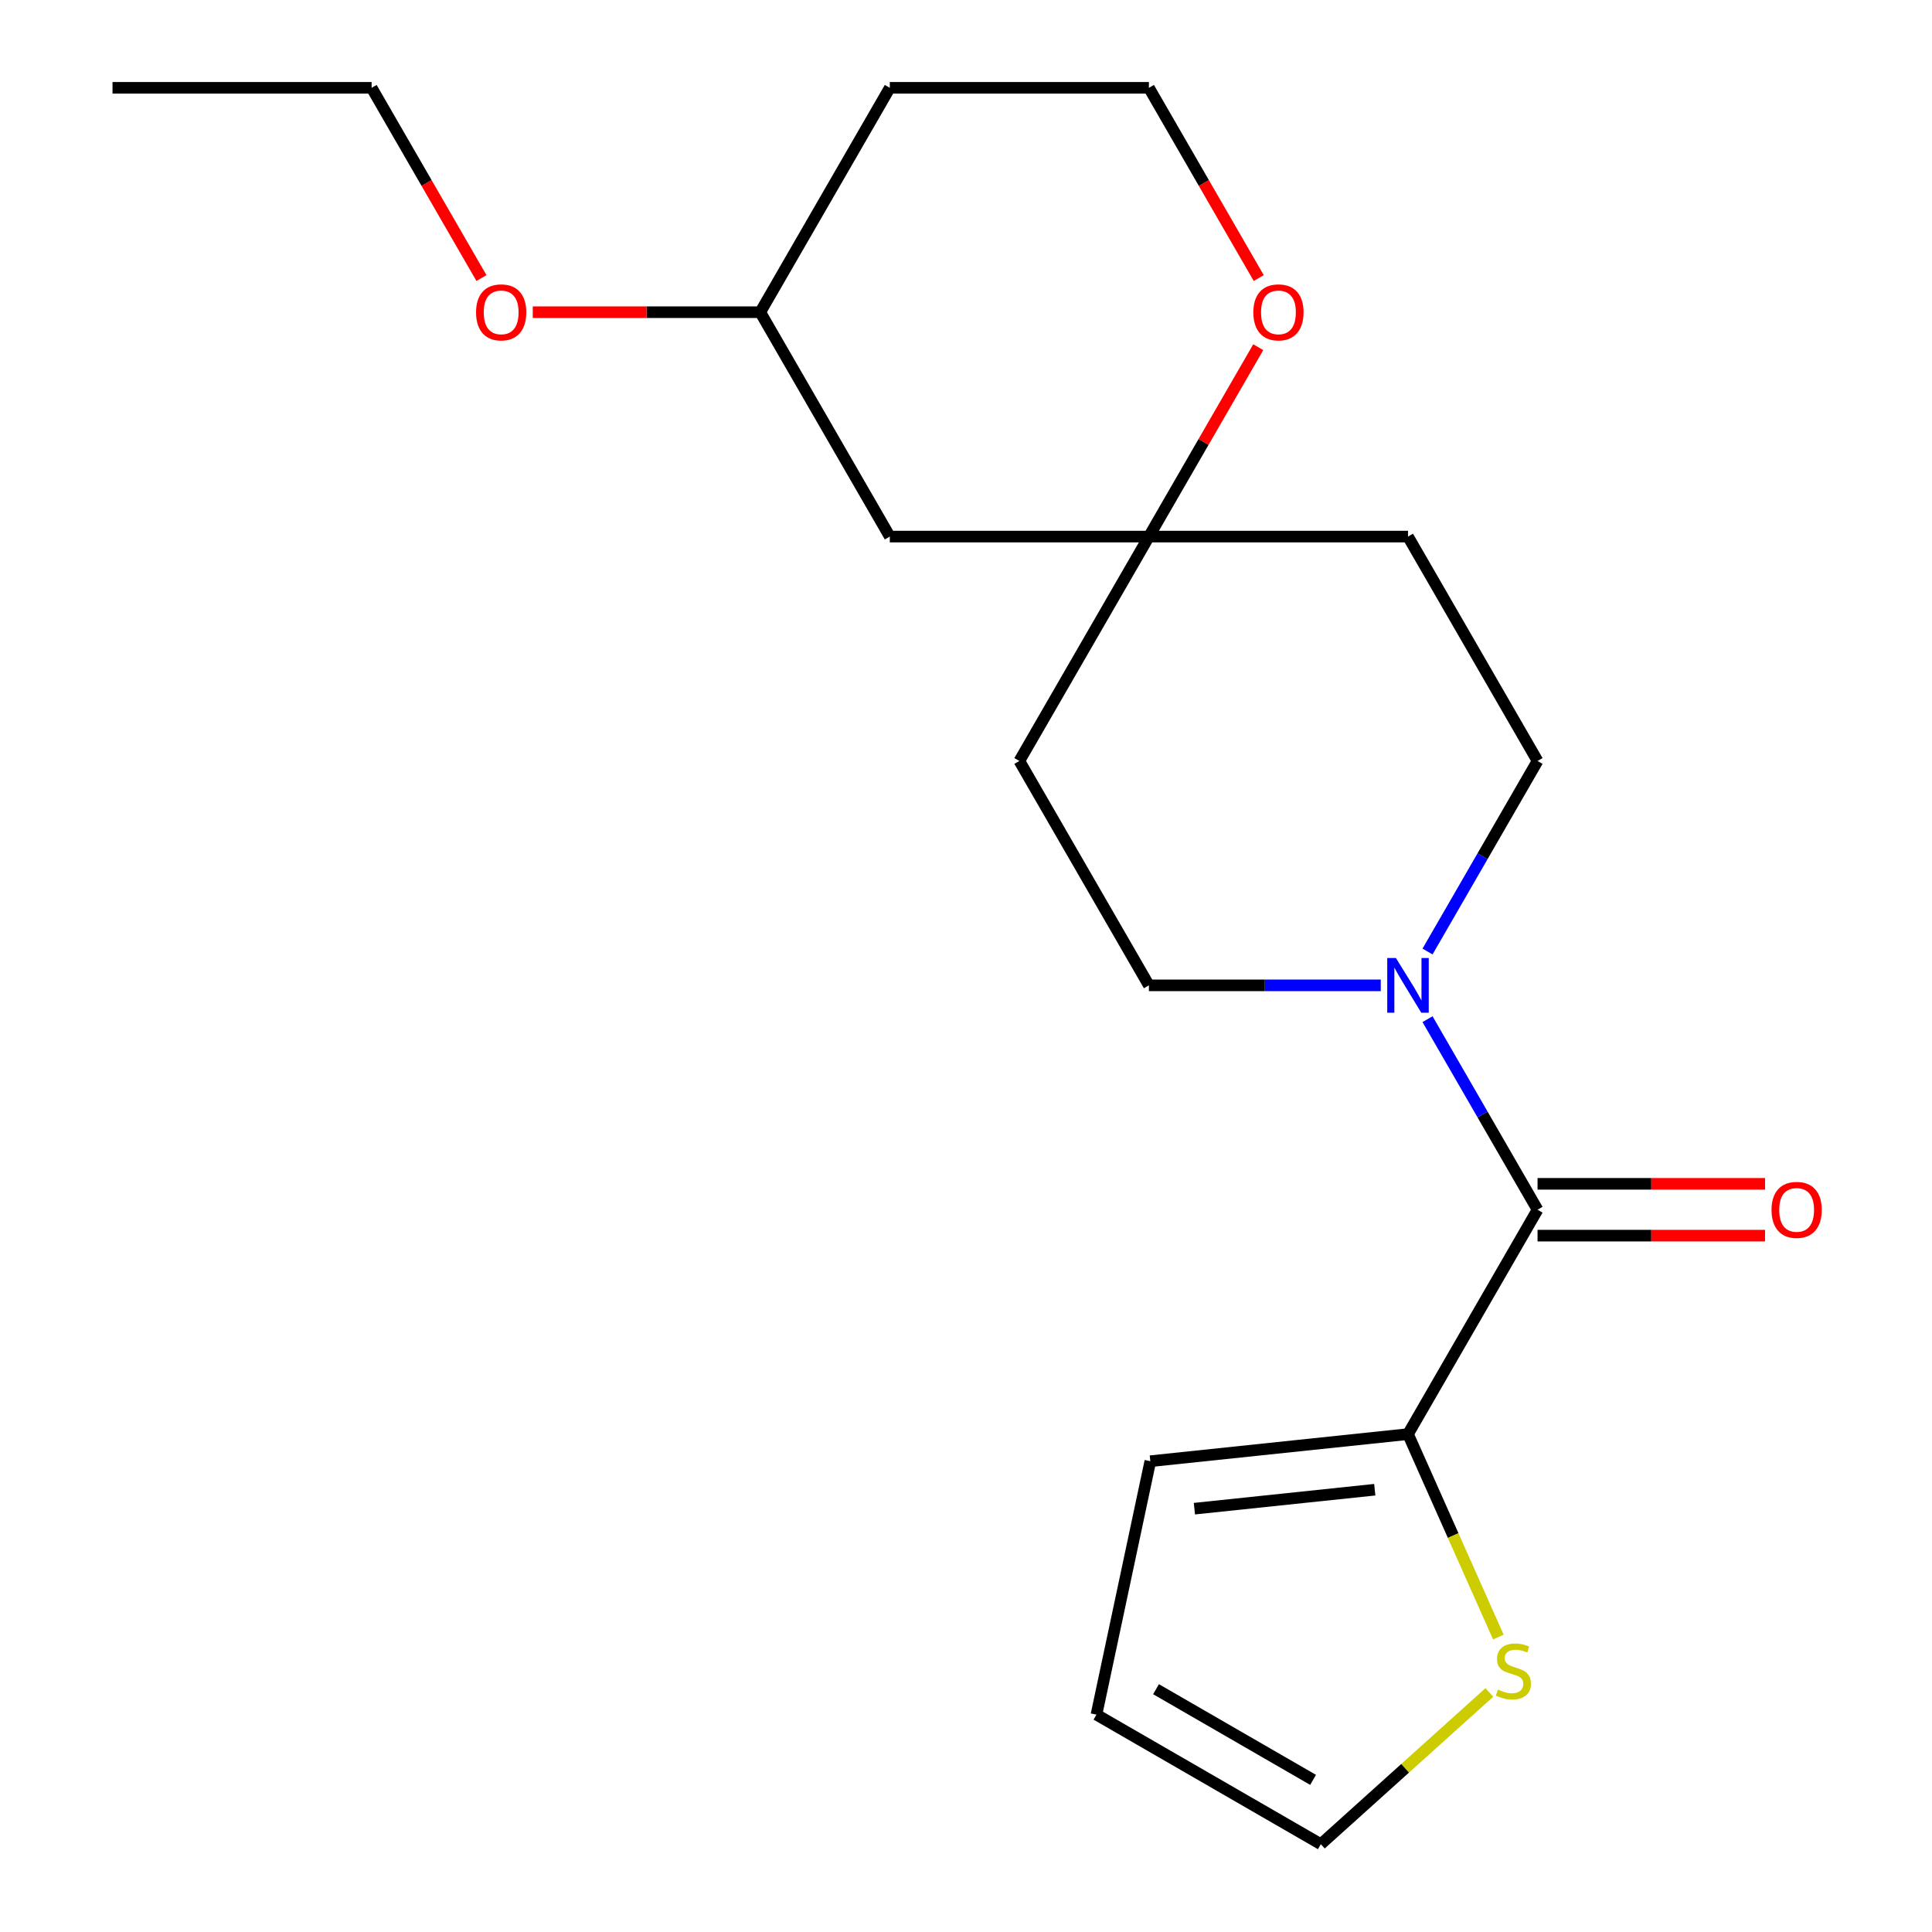 <?xml version='1.0' encoding='iso-8859-1'?>
<svg version='1.1' baseProfile='full'
              xmlns='http://www.w3.org/2000/svg'
                      xmlns:rdkit='http://www.rdkit.org/xml'
                      xmlns:xlink='http://www.w3.org/1999/xlink'
                  xml:space='preserve'
width='1000px' height='1000px' viewBox='0 0 1000 1000'>
<!-- END OF HEADER -->
<rect style='opacity:1.0;fill:#FFFFFF;stroke:none' width='1000' height='1000' x='0' y='0'> </rect>
<path class='bond-0' d='M 795.833,626.157 L 767.361,576.843' style='fill:none;fill-rule:evenodd;stroke:#000000;stroke-width:6px;stroke-linecap:butt;stroke-linejoin:miter;stroke-opacity:1' />
<path class='bond-0' d='M 767.361,576.843 L 738.89,527.529' style='fill:none;fill-rule:evenodd;stroke:#0000FF;stroke-width:6px;stroke-linecap:butt;stroke-linejoin:miter;stroke-opacity:1' />
<path class='bond-1' d='M 795.833,626.157 L 728.779,742.297' style='fill:none;fill-rule:evenodd;stroke:#000000;stroke-width:6px;stroke-linecap:butt;stroke-linejoin:miter;stroke-opacity:1' />
<path class='bond-7' d='M 795.833,639.567 L 854.71,639.567' style='fill:none;fill-rule:evenodd;stroke:#000000;stroke-width:6px;stroke-linecap:butt;stroke-linejoin:miter;stroke-opacity:1' />
<path class='bond-7' d='M 854.71,639.567 L 913.587,639.567' style='fill:none;fill-rule:evenodd;stroke:#FF0000;stroke-width:6px;stroke-linecap:butt;stroke-linejoin:miter;stroke-opacity:1' />
<path class='bond-7' d='M 795.833,612.746 L 854.71,612.746' style='fill:none;fill-rule:evenodd;stroke:#000000;stroke-width:6px;stroke-linecap:butt;stroke-linejoin:miter;stroke-opacity:1' />
<path class='bond-7' d='M 854.71,612.746 L 913.587,612.746' style='fill:none;fill-rule:evenodd;stroke:#FF0000;stroke-width:6px;stroke-linecap:butt;stroke-linejoin:miter;stroke-opacity:1' />
<path class='bond-4' d='M 738.89,492.503 L 767.361,443.19' style='fill:none;fill-rule:evenodd;stroke:#0000FF;stroke-width:6px;stroke-linecap:butt;stroke-linejoin:miter;stroke-opacity:1' />
<path class='bond-4' d='M 767.361,443.19 L 795.833,393.876' style='fill:none;fill-rule:evenodd;stroke:#000000;stroke-width:6px;stroke-linecap:butt;stroke-linejoin:miter;stroke-opacity:1' />
<path class='bond-5' d='M 714.686,510.016 L 654.679,510.016' style='fill:none;fill-rule:evenodd;stroke:#0000FF;stroke-width:6px;stroke-linecap:butt;stroke-linejoin:miter;stroke-opacity:1' />
<path class='bond-5' d='M 654.679,510.016 L 594.671,510.016' style='fill:none;fill-rule:evenodd;stroke:#000000;stroke-width:6px;stroke-linecap:butt;stroke-linejoin:miter;stroke-opacity:1' />
<path class='bond-3' d='M 728.779,742.297 L 752.162,794.817' style='fill:none;fill-rule:evenodd;stroke:#000000;stroke-width:6px;stroke-linecap:butt;stroke-linejoin:miter;stroke-opacity:1' />
<path class='bond-3' d='M 752.162,794.817 L 775.546,847.337' style='fill:none;fill-rule:evenodd;stroke:#CCCC00;stroke-width:6px;stroke-linecap:butt;stroke-linejoin:miter;stroke-opacity:1' />
<path class='bond-8' d='M 728.779,742.297 L 595.406,756.315' style='fill:none;fill-rule:evenodd;stroke:#000000;stroke-width:6px;stroke-linecap:butt;stroke-linejoin:miter;stroke-opacity:1' />
<path class='bond-8' d='M 711.577,771.074 L 618.216,780.887' style='fill:none;fill-rule:evenodd;stroke:#000000;stroke-width:6px;stroke-linecap:butt;stroke-linejoin:miter;stroke-opacity:1' />
<path class='bond-2' d='M 594.671,277.735 L 527.618,393.876' style='fill:none;fill-rule:evenodd;stroke:#000000;stroke-width:6px;stroke-linecap:butt;stroke-linejoin:miter;stroke-opacity:1' />
<path class='bond-6' d='M 594.671,277.735 L 622.97,228.721' style='fill:none;fill-rule:evenodd;stroke:#000000;stroke-width:6px;stroke-linecap:butt;stroke-linejoin:miter;stroke-opacity:1' />
<path class='bond-6' d='M 622.97,228.721 L 651.268,179.708' style='fill:none;fill-rule:evenodd;stroke:#FF0000;stroke-width:6px;stroke-linecap:butt;stroke-linejoin:miter;stroke-opacity:1' />
<path class='bond-10' d='M 594.671,277.735 L 460.564,277.735' style='fill:none;fill-rule:evenodd;stroke:#000000;stroke-width:6px;stroke-linecap:butt;stroke-linejoin:miter;stroke-opacity:1' />
<path class='bond-21' d='M 594.671,277.735 L 728.779,277.735' style='fill:none;fill-rule:evenodd;stroke:#000000;stroke-width:6px;stroke-linecap:butt;stroke-linejoin:miter;stroke-opacity:1' />
<path class='bond-9' d='M 770.893,876.005 L 727.278,915.275' style='fill:none;fill-rule:evenodd;stroke:#CCCC00;stroke-width:6px;stroke-linecap:butt;stroke-linejoin:miter;stroke-opacity:1' />
<path class='bond-9' d='M 727.278,915.275 L 683.664,954.545' style='fill:none;fill-rule:evenodd;stroke:#000000;stroke-width:6px;stroke-linecap:butt;stroke-linejoin:miter;stroke-opacity:1' />
<path class='bond-12' d='M 795.833,393.876 L 728.779,277.735' style='fill:none;fill-rule:evenodd;stroke:#000000;stroke-width:6px;stroke-linecap:butt;stroke-linejoin:miter;stroke-opacity:1' />
<path class='bond-11' d='M 594.671,510.016 L 527.618,393.876' style='fill:none;fill-rule:evenodd;stroke:#000000;stroke-width:6px;stroke-linecap:butt;stroke-linejoin:miter;stroke-opacity:1' />
<path class='bond-14' d='M 651.522,143.922 L 623.097,94.688' style='fill:none;fill-rule:evenodd;stroke:#FF0000;stroke-width:6px;stroke-linecap:butt;stroke-linejoin:miter;stroke-opacity:1' />
<path class='bond-14' d='M 623.097,94.688 L 594.671,45.455' style='fill:none;fill-rule:evenodd;stroke:#000000;stroke-width:6px;stroke-linecap:butt;stroke-linejoin:miter;stroke-opacity:1' />
<path class='bond-13' d='M 595.406,756.315 L 567.524,887.492' style='fill:none;fill-rule:evenodd;stroke:#000000;stroke-width:6px;stroke-linecap:butt;stroke-linejoin:miter;stroke-opacity:1' />
<path class='bond-20' d='M 683.664,954.545 L 567.524,887.492' style='fill:none;fill-rule:evenodd;stroke:#000000;stroke-width:6px;stroke-linecap:butt;stroke-linejoin:miter;stroke-opacity:1' />
<path class='bond-20' d='M 679.654,921.259 L 598.355,874.322' style='fill:none;fill-rule:evenodd;stroke:#000000;stroke-width:6px;stroke-linecap:butt;stroke-linejoin:miter;stroke-opacity:1' />
<path class='bond-15' d='M 460.564,277.735 L 393.51,161.595' style='fill:none;fill-rule:evenodd;stroke:#000000;stroke-width:6px;stroke-linecap:butt;stroke-linejoin:miter;stroke-opacity:1' />
<path class='bond-22' d='M 594.671,45.455 L 460.564,45.455' style='fill:none;fill-rule:evenodd;stroke:#000000;stroke-width:6px;stroke-linecap:butt;stroke-linejoin:miter;stroke-opacity:1' />
<path class='bond-16' d='M 393.51,161.595 L 460.564,45.455' style='fill:none;fill-rule:evenodd;stroke:#000000;stroke-width:6px;stroke-linecap:butt;stroke-linejoin:miter;stroke-opacity:1' />
<path class='bond-17' d='M 393.51,161.595 L 334.633,161.595' style='fill:none;fill-rule:evenodd;stroke:#000000;stroke-width:6px;stroke-linecap:butt;stroke-linejoin:miter;stroke-opacity:1' />
<path class='bond-17' d='M 334.633,161.595 L 275.756,161.595' style='fill:none;fill-rule:evenodd;stroke:#FF0000;stroke-width:6px;stroke-linecap:butt;stroke-linejoin:miter;stroke-opacity:1' />
<path class='bond-18' d='M 249.2,143.922 L 220.774,94.688' style='fill:none;fill-rule:evenodd;stroke:#FF0000;stroke-width:6px;stroke-linecap:butt;stroke-linejoin:miter;stroke-opacity:1' />
<path class='bond-18' d='M 220.774,94.688 L 192.349,45.455' style='fill:none;fill-rule:evenodd;stroke:#000000;stroke-width:6px;stroke-linecap:butt;stroke-linejoin:miter;stroke-opacity:1' />
<path class='bond-19' d='M 192.349,45.455 L 58.242,45.455' style='fill:none;fill-rule:evenodd;stroke:#000000;stroke-width:6px;stroke-linecap:butt;stroke-linejoin:miter;stroke-opacity:1' />
<path  class='atom-1' d='M 722.519 495.856
L 731.799 510.856
Q 732.719 512.336, 734.199 515.016
Q 735.679 517.696, 735.759 517.856
L 735.759 495.856
L 739.519 495.856
L 739.519 524.176
L 735.639 524.176
L 725.679 507.776
Q 724.519 505.856, 723.279 503.656
Q 722.079 501.456, 721.719 500.776
L 721.719 524.176
L 718.039 524.176
L 718.039 495.856
L 722.519 495.856
' fill='#0000FF'/>
<path  class='atom-4' d='M 775.325 874.53
Q 775.645 874.65, 776.965 875.21
Q 778.285 875.77, 779.725 876.13
Q 781.205 876.45, 782.645 876.45
Q 785.325 876.45, 786.885 875.17
Q 788.445 873.85, 788.445 871.57
Q 788.445 870.01, 787.645 869.05
Q 786.885 868.09, 785.685 867.57
Q 784.485 867.05, 782.485 866.45
Q 779.965 865.69, 778.445 864.97
Q 776.965 864.25, 775.885 862.73
Q 774.845 861.21, 774.845 858.65
Q 774.845 855.09, 777.245 852.89
Q 779.685 850.69, 784.485 850.69
Q 787.765 850.69, 791.485 852.25
L 790.565 855.33
Q 787.165 853.93, 784.605 853.93
Q 781.845 853.93, 780.325 855.09
Q 778.805 856.21, 778.845 858.17
Q 778.845 859.69, 779.605 860.61
Q 780.405 861.53, 781.525 862.05
Q 782.685 862.57, 784.605 863.17
Q 787.165 863.97, 788.685 864.77
Q 790.205 865.57, 791.285 867.21
Q 792.405 868.81, 792.405 871.57
Q 792.405 875.49, 789.765 877.61
Q 787.165 879.69, 782.805 879.69
Q 780.285 879.69, 778.365 879.13
Q 776.485 878.61, 774.245 877.69
L 775.325 874.53
' fill='#CCCC00'/>
<path  class='atom-7' d='M 648.725 161.675
Q 648.725 154.875, 652.085 151.075
Q 655.445 147.275, 661.725 147.275
Q 668.005 147.275, 671.365 151.075
Q 674.725 154.875, 674.725 161.675
Q 674.725 168.555, 671.325 172.475
Q 667.925 176.355, 661.725 176.355
Q 655.485 176.355, 652.085 172.475
Q 648.725 168.595, 648.725 161.675
M 661.725 173.155
Q 666.045 173.155, 668.365 170.275
Q 670.725 167.355, 670.725 161.675
Q 670.725 156.115, 668.365 153.315
Q 666.045 150.475, 661.725 150.475
Q 657.405 150.475, 655.045 153.275
Q 652.725 156.075, 652.725 161.675
Q 652.725 167.395, 655.045 170.275
Q 657.405 173.155, 661.725 173.155
' fill='#FF0000'/>
<path  class='atom-8' d='M 916.94 626.237
Q 916.94 619.437, 920.3 615.637
Q 923.66 611.837, 929.94 611.837
Q 936.22 611.837, 939.58 615.637
Q 942.94 619.437, 942.94 626.237
Q 942.94 633.117, 939.54 637.037
Q 936.14 640.917, 929.94 640.917
Q 923.7 640.917, 920.3 637.037
Q 916.94 633.157, 916.94 626.237
M 929.94 637.717
Q 934.26 637.717, 936.58 634.837
Q 938.94 631.917, 938.94 626.237
Q 938.94 620.677, 936.58 617.877
Q 934.26 615.037, 929.94 615.037
Q 925.62 615.037, 923.26 617.837
Q 920.94 620.637, 920.94 626.237
Q 920.94 631.957, 923.26 634.837
Q 925.62 637.717, 929.94 637.717
' fill='#FF0000'/>
<path  class='atom-18' d='M 246.403 161.675
Q 246.403 154.875, 249.763 151.075
Q 253.123 147.275, 259.403 147.275
Q 265.683 147.275, 269.043 151.075
Q 272.403 154.875, 272.403 161.675
Q 272.403 168.555, 269.003 172.475
Q 265.603 176.355, 259.403 176.355
Q 253.163 176.355, 249.763 172.475
Q 246.403 168.595, 246.403 161.675
M 259.403 173.155
Q 263.723 173.155, 266.043 170.275
Q 268.403 167.355, 268.403 161.675
Q 268.403 156.115, 266.043 153.315
Q 263.723 150.475, 259.403 150.475
Q 255.083 150.475, 252.723 153.275
Q 250.403 156.075, 250.403 161.675
Q 250.403 167.395, 252.723 170.275
Q 255.083 173.155, 259.403 173.155
' fill='#FF0000'/>
</svg>
